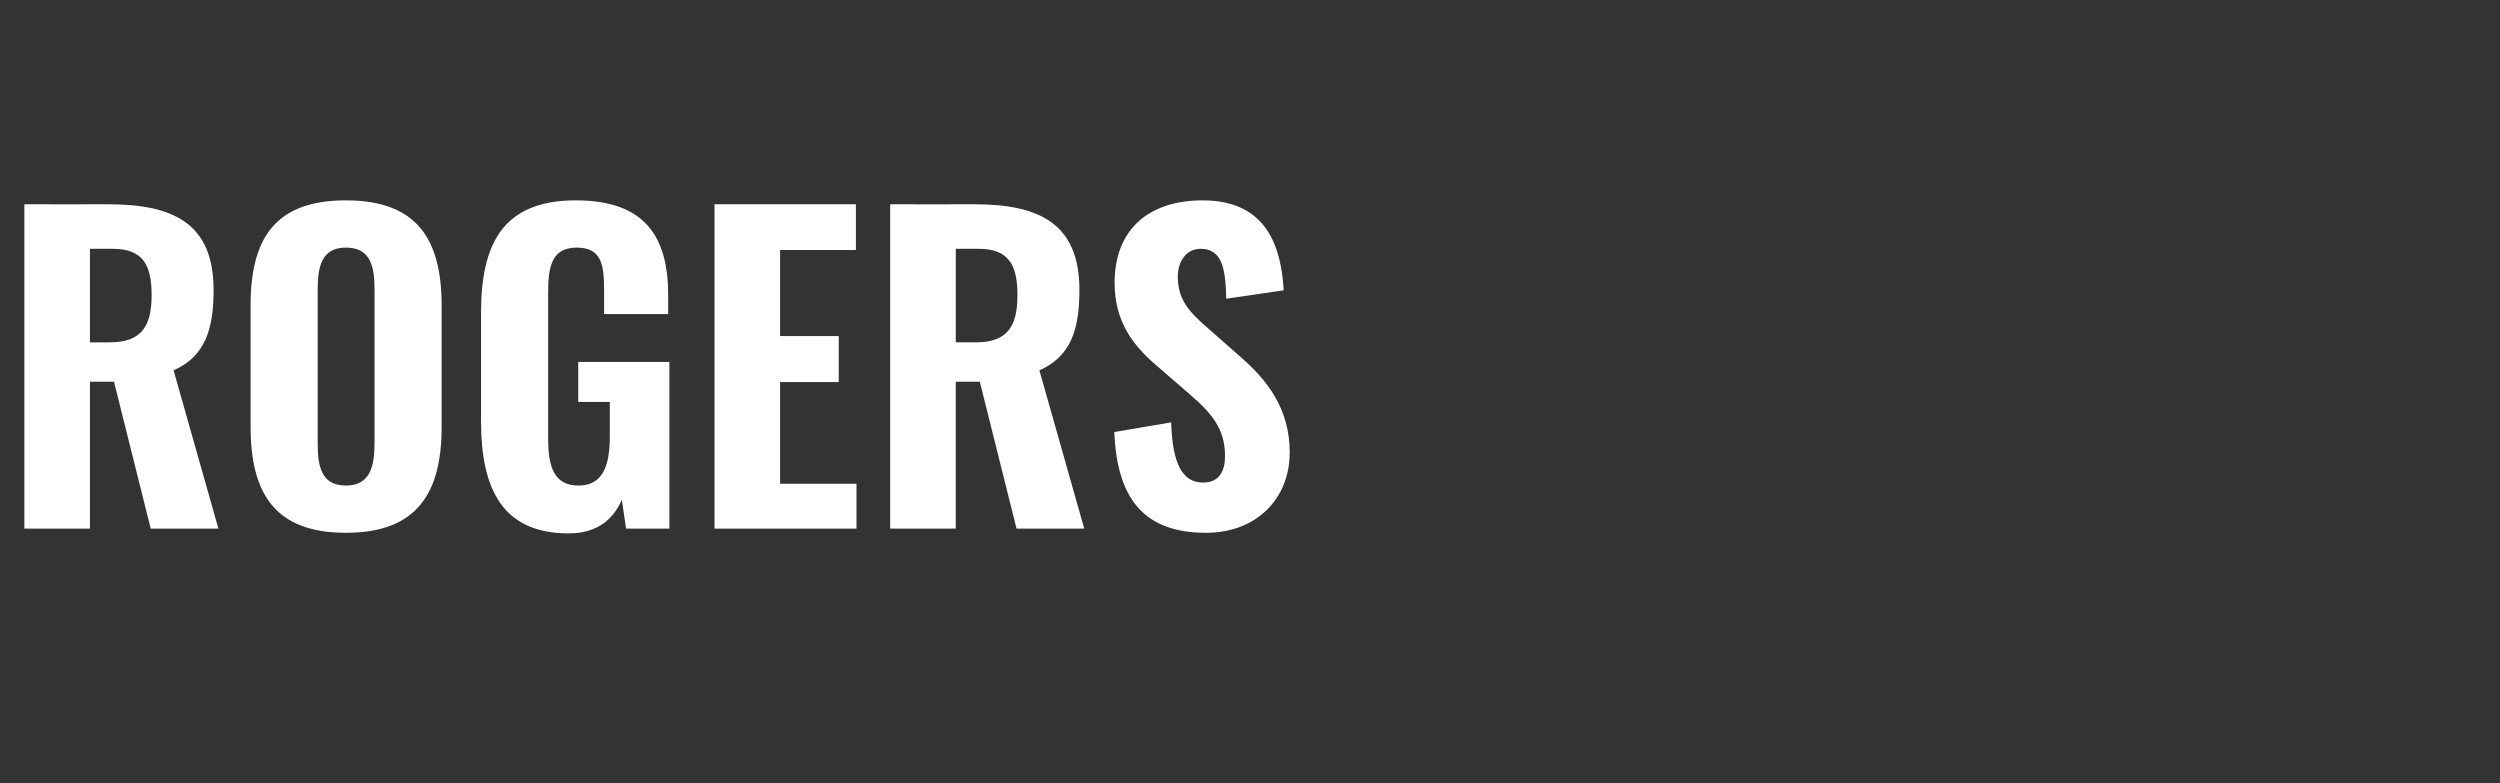 <?xml version="1.0" standalone="no"?><!DOCTYPE svg PUBLIC "-//W3C//DTD SVG 1.1//EN" "http://www.w3.org/Graphics/SVG/1.1/DTD/svg11.dtd"><svg xmlns="http://www.w3.org/2000/svg" version="1.1" width="831px" height="260.4px" viewBox="0 -17 831 260.4" style="top:-17px"><rect x="0" y="-17" width="831" height="260.4" fill="#333333" stroke="none"/><desc>ROGERS</desc><defs/><g id="Polygon88577"><path d="m8.1 50.9c0 0 27.94.04 27.9 0c21.7 0 35 6.4 35 28.5c0 13.2-2.9 22.1-13.3 26.7c.02.03 14.9 52.6 14.9 52.6l-22.5 0l-12.2-48.8l-8 0l0 48.8l-21.8 0l0-107.8zm28.3 45.9c10.5 0 14-5.2 14-15.7c0-9.9-2.8-15.4-12.9-15.4c.01 0-7.6 0-7.6 0l0 31.1c0 0 6.54.02 6.5 0zm46.9 28c0 0 0-40.2 0-40.2c0-22.1 7.9-35 31.7-35c23.7 0 31.8 13 31.8 35c0 0 0 40.3 0 40.3c0 21.9-8.1 35.2-31.8 35.2c-23.8 0-31.7-13.3-31.7-35.3zm41.2 5.4c0 0 0-50.9 0-50.9c0-7.5-1.2-14-9.5-14c-8.2 0-9.4 6.5-9.4 14c0 0 0 50.9 0 50.9c0 7.3.9 14.2 9.4 14.2c8.3 0 9.5-6.9 9.5-14.2zm35.4-7.2c0 0 0-36 0-36c0-23 7.3-37.4 31.5-37.4c23.1 0 30.7 12.2 30.7 31.5c.01.03 0 6.3 0 6.3l-21.3 0c0 0 .03-7.6 0-7.6c0-8.4-.6-14.5-9.1-14.5c-9 0-9.5 7.6-9.5 15.6c0 0 0 47.8 0 47.8c0 9 1.7 15.7 10.1 15.7c8.3 0 10.4-7 10.4-16.3c-.01-.02 0-11.5 0-11.5l-10.5 0l0-13.3l30.3 0l0 55.4l-14.4 0c0 0-1.42-9.61-1.4-9.6c-2.8 6.4-8 11.2-17.7 11.2c-22 0-29.1-14.8-29.1-37.3zm77.6-72.1l47 0l0 15.2l-25.2 0l0 28.6l19.5 0l0 15.3l-19.5 0l0 33.8l25.4 0l0 14.9l-47.2 0l0-107.8zm58.4 0c0 0 27.95.04 28 0c21.6 0 34.9 6.4 34.9 28.5c0 13.2-2.9 22.1-13.3 26.7c.03.03 14.9 52.6 14.9 52.6l-22.5 0l-12.2-48.8l-8 0l0 48.8l-21.8 0l0-107.8zm28.4 45.9c10.5 0 13.9-5.2 13.9-15.7c0-9.9-2.8-15.4-12.9-15.4c.01 0-7.6 0-7.6 0l0 31.1c0 0 6.55.02 6.6 0zm46.1 29.8c0 0 18.9-3.2 18.9-3.2c.4 13.5 3.6 20 10.6 20c5.6 0 7.3-4.1 7.3-8.8c0-9.2-4.6-14.4-11.8-20.6c0 0-11.2-9.7-11.2-9.7c-7.9-6.8-13.7-14.7-13.7-27.3c0-17.7 11.3-27.4 29.3-27.4c21.7 0 26.1 16.1 26.9 29.9c0 0-19.1 2.8-19.1 2.8c-.2-9.8-1.3-16.6-8.5-16.6c-5 0-7.6 4.5-7.6 9.2c0 7.7 3.8 11.8 9.8 17c0 0 10.9 9.6 10.9 9.6c9 7.8 16.5 17.3 16.5 31.9c0 15.4-11.1 26.7-27.8 26.7c-20 0-29.6-10.6-30.5-33.5z" stroke="none" fill="#fff"/></g></svg>